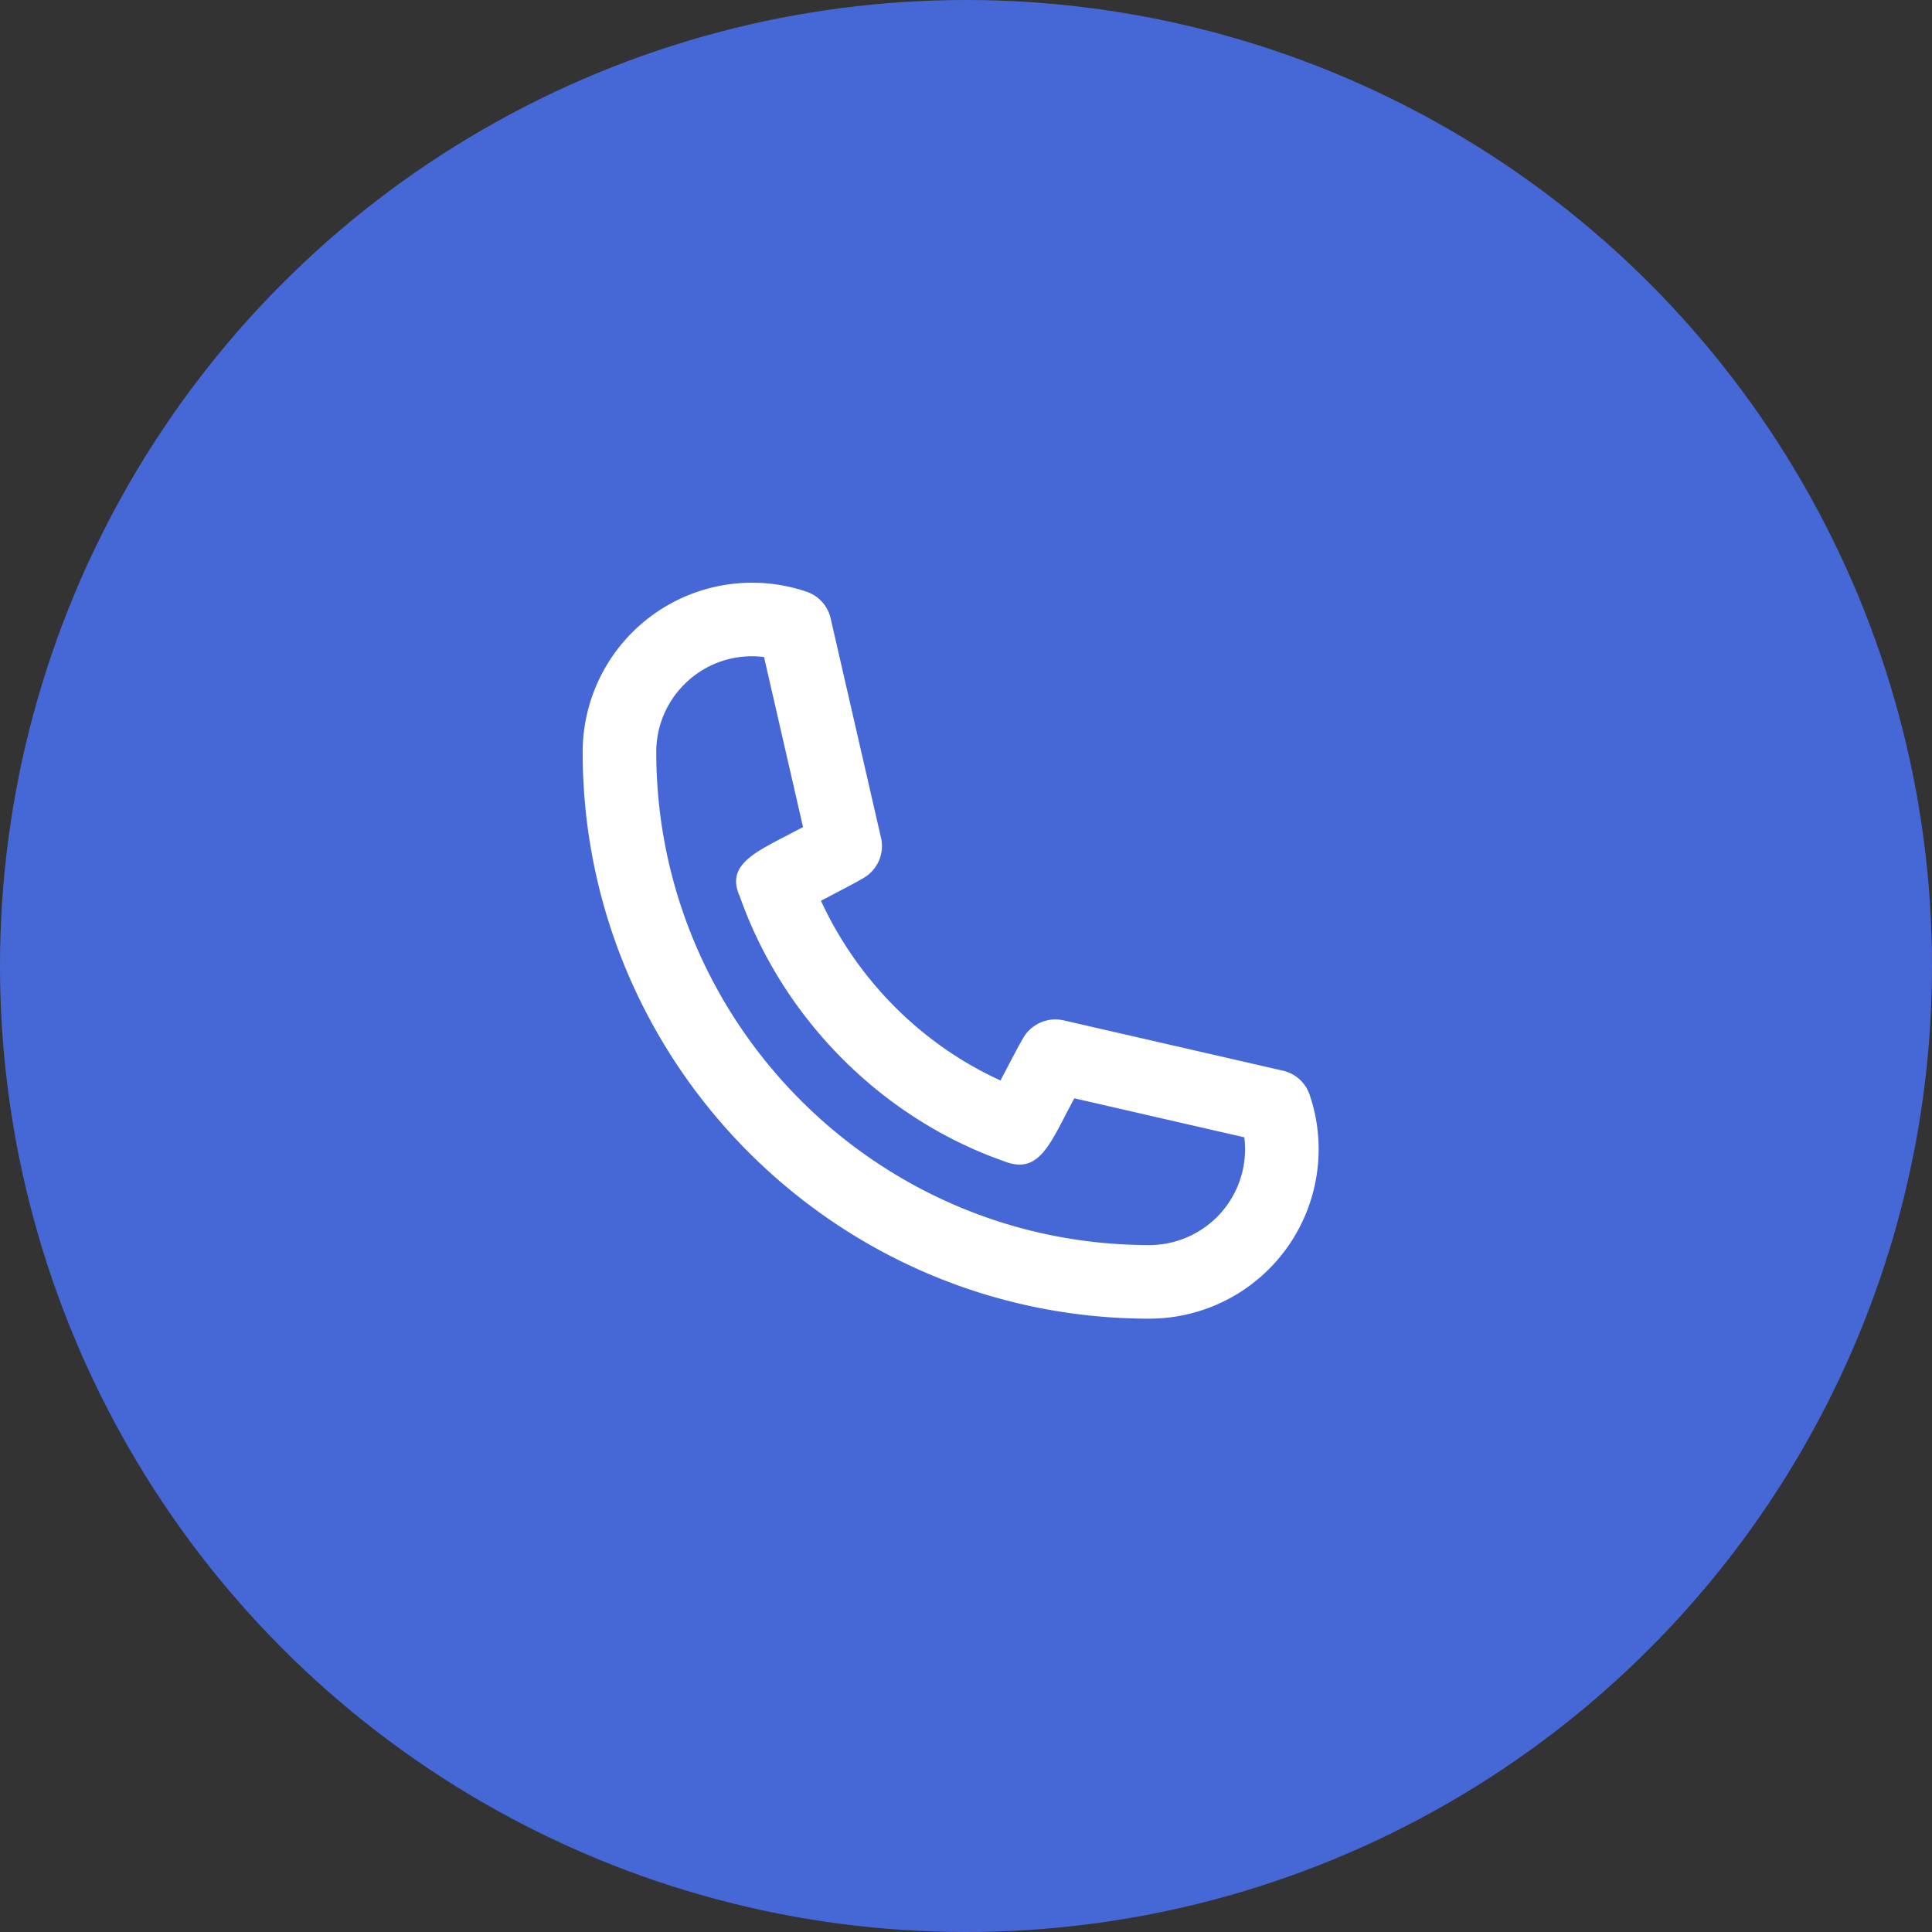 <svg xmlns="http://www.w3.org/2000/svg" width="63" height="63" fill="none"><rect width="100%" height="100%" fill="#333333" stroke="none"/><circle cx="31.5" cy="31.5" r="31.5" fill="#4668D6"/><path fill="#fff" fill-rule="evenodd" d="M24.52 21.4c-1.72 0-3.12 1.4-3.12 3.12 0 8.866 7.213 16.08 16.08 16.08a3.124 3.124 0 0 0 3.095-3.514l-5.544-1.272c-.11.212-.232.44-.342.654-.547 1.044-.943 1.803-1.954 1.396-3.967-1.392-7.206-4.632-8.616-8.647-.428-.942.388-1.37 1.422-1.91l.645-.337-1.272-5.545a3.124 3.124 0 0 0-.394-.025M37.48 43C27.29 43 19 34.71 19 24.52a5.525 5.525 0 0 1 7.31-5.222 1.2 1.2 0 0 1 .776.866l1.643 7.157c.091.393-.023.806-.304 1.099-.163.17-.166.174-1.655.953 1.205 2.609 3.3 4.695 5.855 5.86.78-1.49.785-1.495.956-1.658a1.21 1.21 0 0 1 1.099-.303l7.158 1.642c.402.093.73.386.864.776.098.283.172.576.222.877A5.526 5.526 0 0 1 37.48 43" clip-rule="evenodd"/></svg>